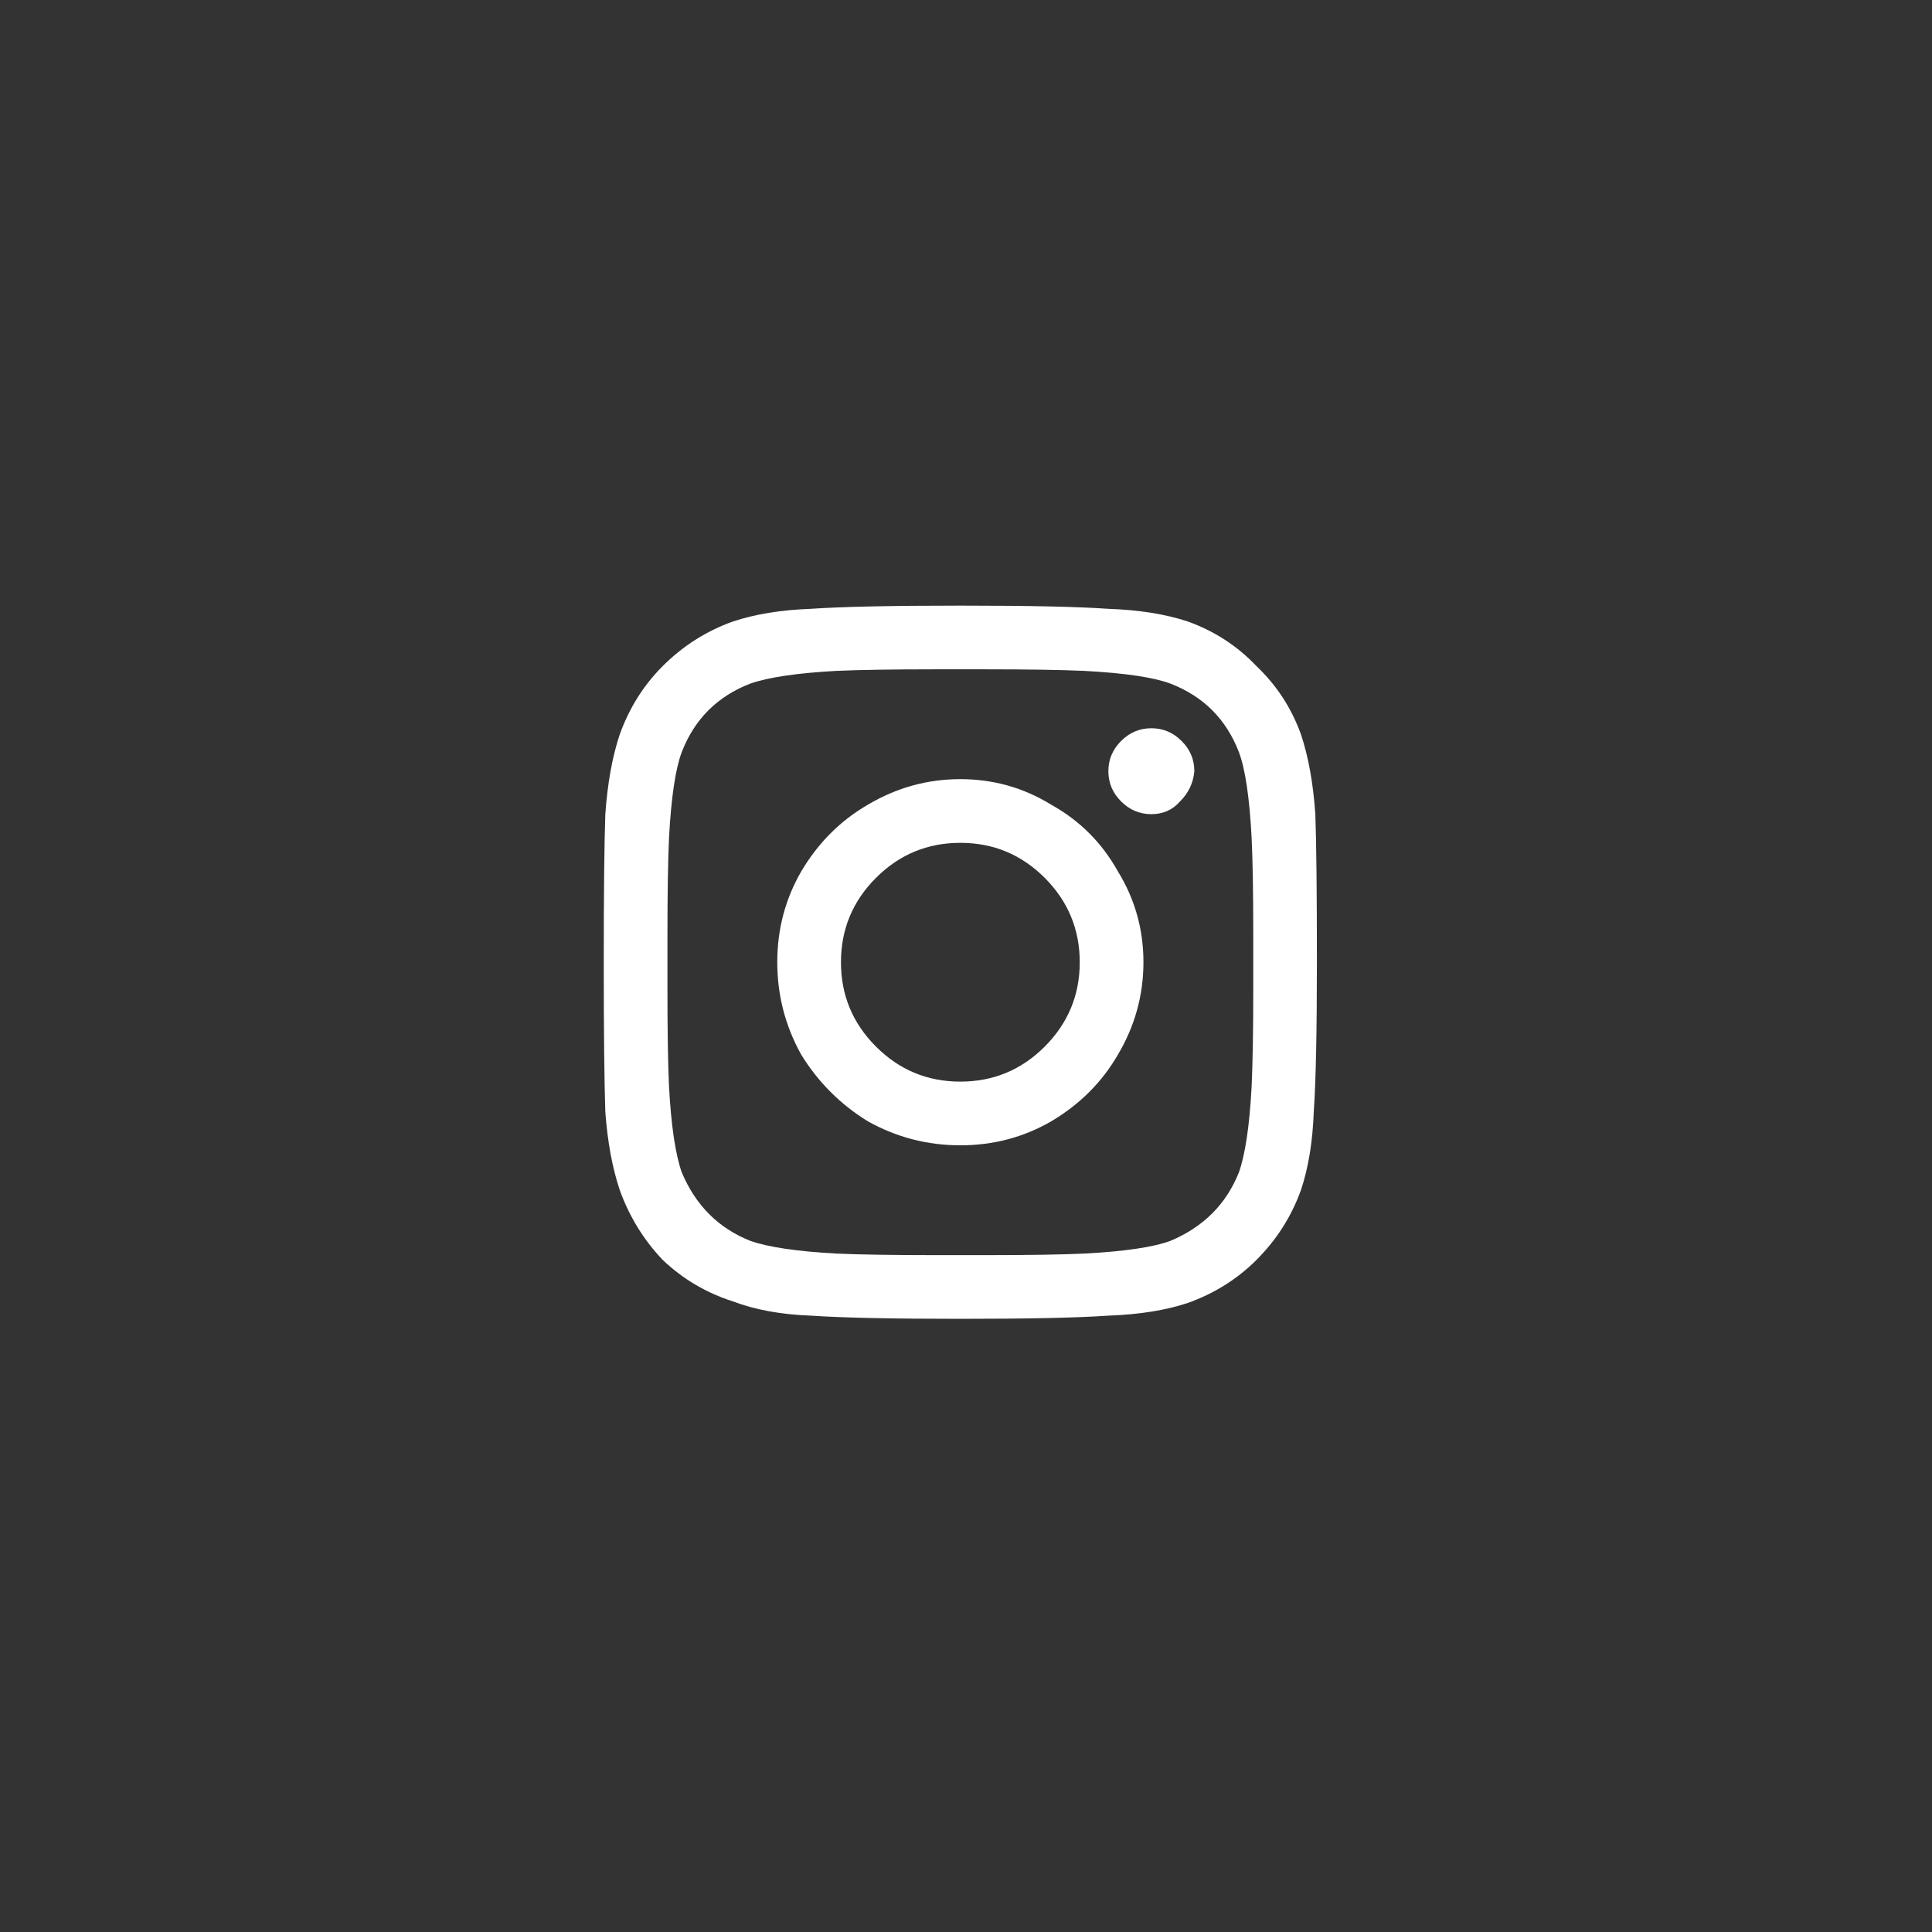 <svg width="32" height="32" viewBox="0 0 32 32" fill="none" xmlns="http://www.w3.org/2000/svg">
<rect x="0" y="0" width="32" height="32" fill="#333333" stroke="none"/>
<path d="M15.906 12.905C15.361 12.905 14.852 13.046 14.377 13.327C13.92 13.591 13.551 13.96 13.27 14.435C13.006 14.892 12.874 15.393 12.874 15.938C12.874 16.482 13.006 16.992 13.27 17.467C13.551 17.924 13.92 18.293 14.377 18.574C14.852 18.838 15.361 18.97 15.906 18.97C16.451 18.97 16.952 18.838 17.409 18.574C17.884 18.293 18.253 17.924 18.517 17.467C18.798 16.992 18.939 16.482 18.939 15.938C18.939 15.393 18.798 14.892 18.517 14.435C18.253 13.96 17.884 13.591 17.409 13.327C16.952 13.046 16.451 12.905 15.906 12.905ZM15.906 17.915C15.361 17.915 14.896 17.722 14.509 17.335C14.122 16.948 13.929 16.482 13.929 15.938C13.929 15.393 14.122 14.927 14.509 14.54C14.896 14.153 15.361 13.96 15.906 13.96C16.451 13.96 16.917 14.153 17.304 14.54C17.69 14.927 17.884 15.393 17.884 15.938C17.884 16.482 17.69 16.948 17.304 17.335C16.917 17.722 16.451 17.915 15.906 17.915ZM19.782 12.773C19.765 12.967 19.686 13.134 19.545 13.274C19.422 13.415 19.264 13.485 19.07 13.485C18.877 13.485 18.71 13.415 18.569 13.274C18.429 13.134 18.358 12.967 18.358 12.773C18.358 12.58 18.429 12.413 18.569 12.273C18.71 12.132 18.877 12.062 19.07 12.062C19.264 12.062 19.431 12.132 19.571 12.273C19.712 12.413 19.782 12.58 19.782 12.773ZM21.786 13.485C21.751 12.976 21.672 12.536 21.549 12.167C21.391 11.727 21.145 11.35 20.811 11.033C20.494 10.699 20.116 10.453 19.677 10.295C19.308 10.172 18.868 10.102 18.358 10.084C17.866 10.049 17.049 10.031 15.906 10.031C14.764 10.031 13.938 10.049 13.428 10.084C12.935 10.102 12.505 10.172 12.136 10.295C11.696 10.453 11.31 10.699 10.976 11.033C10.659 11.35 10.422 11.727 10.264 12.167C10.141 12.536 10.062 12.976 10.026 13.485C10.009 13.977 10 14.795 10 15.938C10 17.08 10.009 17.906 10.026 18.416C10.062 18.908 10.141 19.339 10.264 19.708C10.422 20.148 10.659 20.534 10.976 20.868C11.31 21.185 11.696 21.413 12.136 21.554C12.505 21.694 12.935 21.773 13.428 21.791C13.938 21.826 14.764 21.844 15.906 21.844C17.049 21.844 17.866 21.826 18.358 21.791C18.868 21.773 19.308 21.703 19.677 21.58C20.116 21.422 20.494 21.185 20.811 20.868C21.145 20.534 21.391 20.148 21.549 19.708C21.672 19.339 21.742 18.908 21.76 18.416C21.795 17.906 21.812 17.08 21.812 15.938C21.812 14.795 21.804 13.977 21.786 13.485ZM20.52 19.418C20.31 19.945 19.932 20.323 19.387 20.552C19.105 20.657 18.631 20.727 17.963 20.763C17.594 20.78 17.049 20.789 16.328 20.789H15.484C14.781 20.789 14.236 20.78 13.85 20.763C13.199 20.727 12.725 20.657 12.426 20.552C11.898 20.341 11.521 19.963 11.292 19.418C11.187 19.119 11.116 18.645 11.081 17.994C11.063 17.607 11.055 17.062 11.055 16.359V15.516C11.055 14.812 11.063 14.268 11.081 13.881C11.116 13.213 11.187 12.738 11.292 12.457C11.503 11.912 11.881 11.534 12.426 11.323C12.725 11.218 13.199 11.148 13.85 11.112C14.236 11.095 14.781 11.086 15.484 11.086H16.328C17.031 11.086 17.576 11.095 17.963 11.112C18.631 11.148 19.105 11.218 19.387 11.323C19.932 11.534 20.31 11.912 20.52 12.457C20.626 12.738 20.696 13.213 20.731 13.881C20.749 14.25 20.758 14.795 20.758 15.516V16.359C20.758 17.062 20.749 17.607 20.731 17.994C20.696 18.645 20.626 19.119 20.52 19.418Z" fill="white"/>
</svg>

